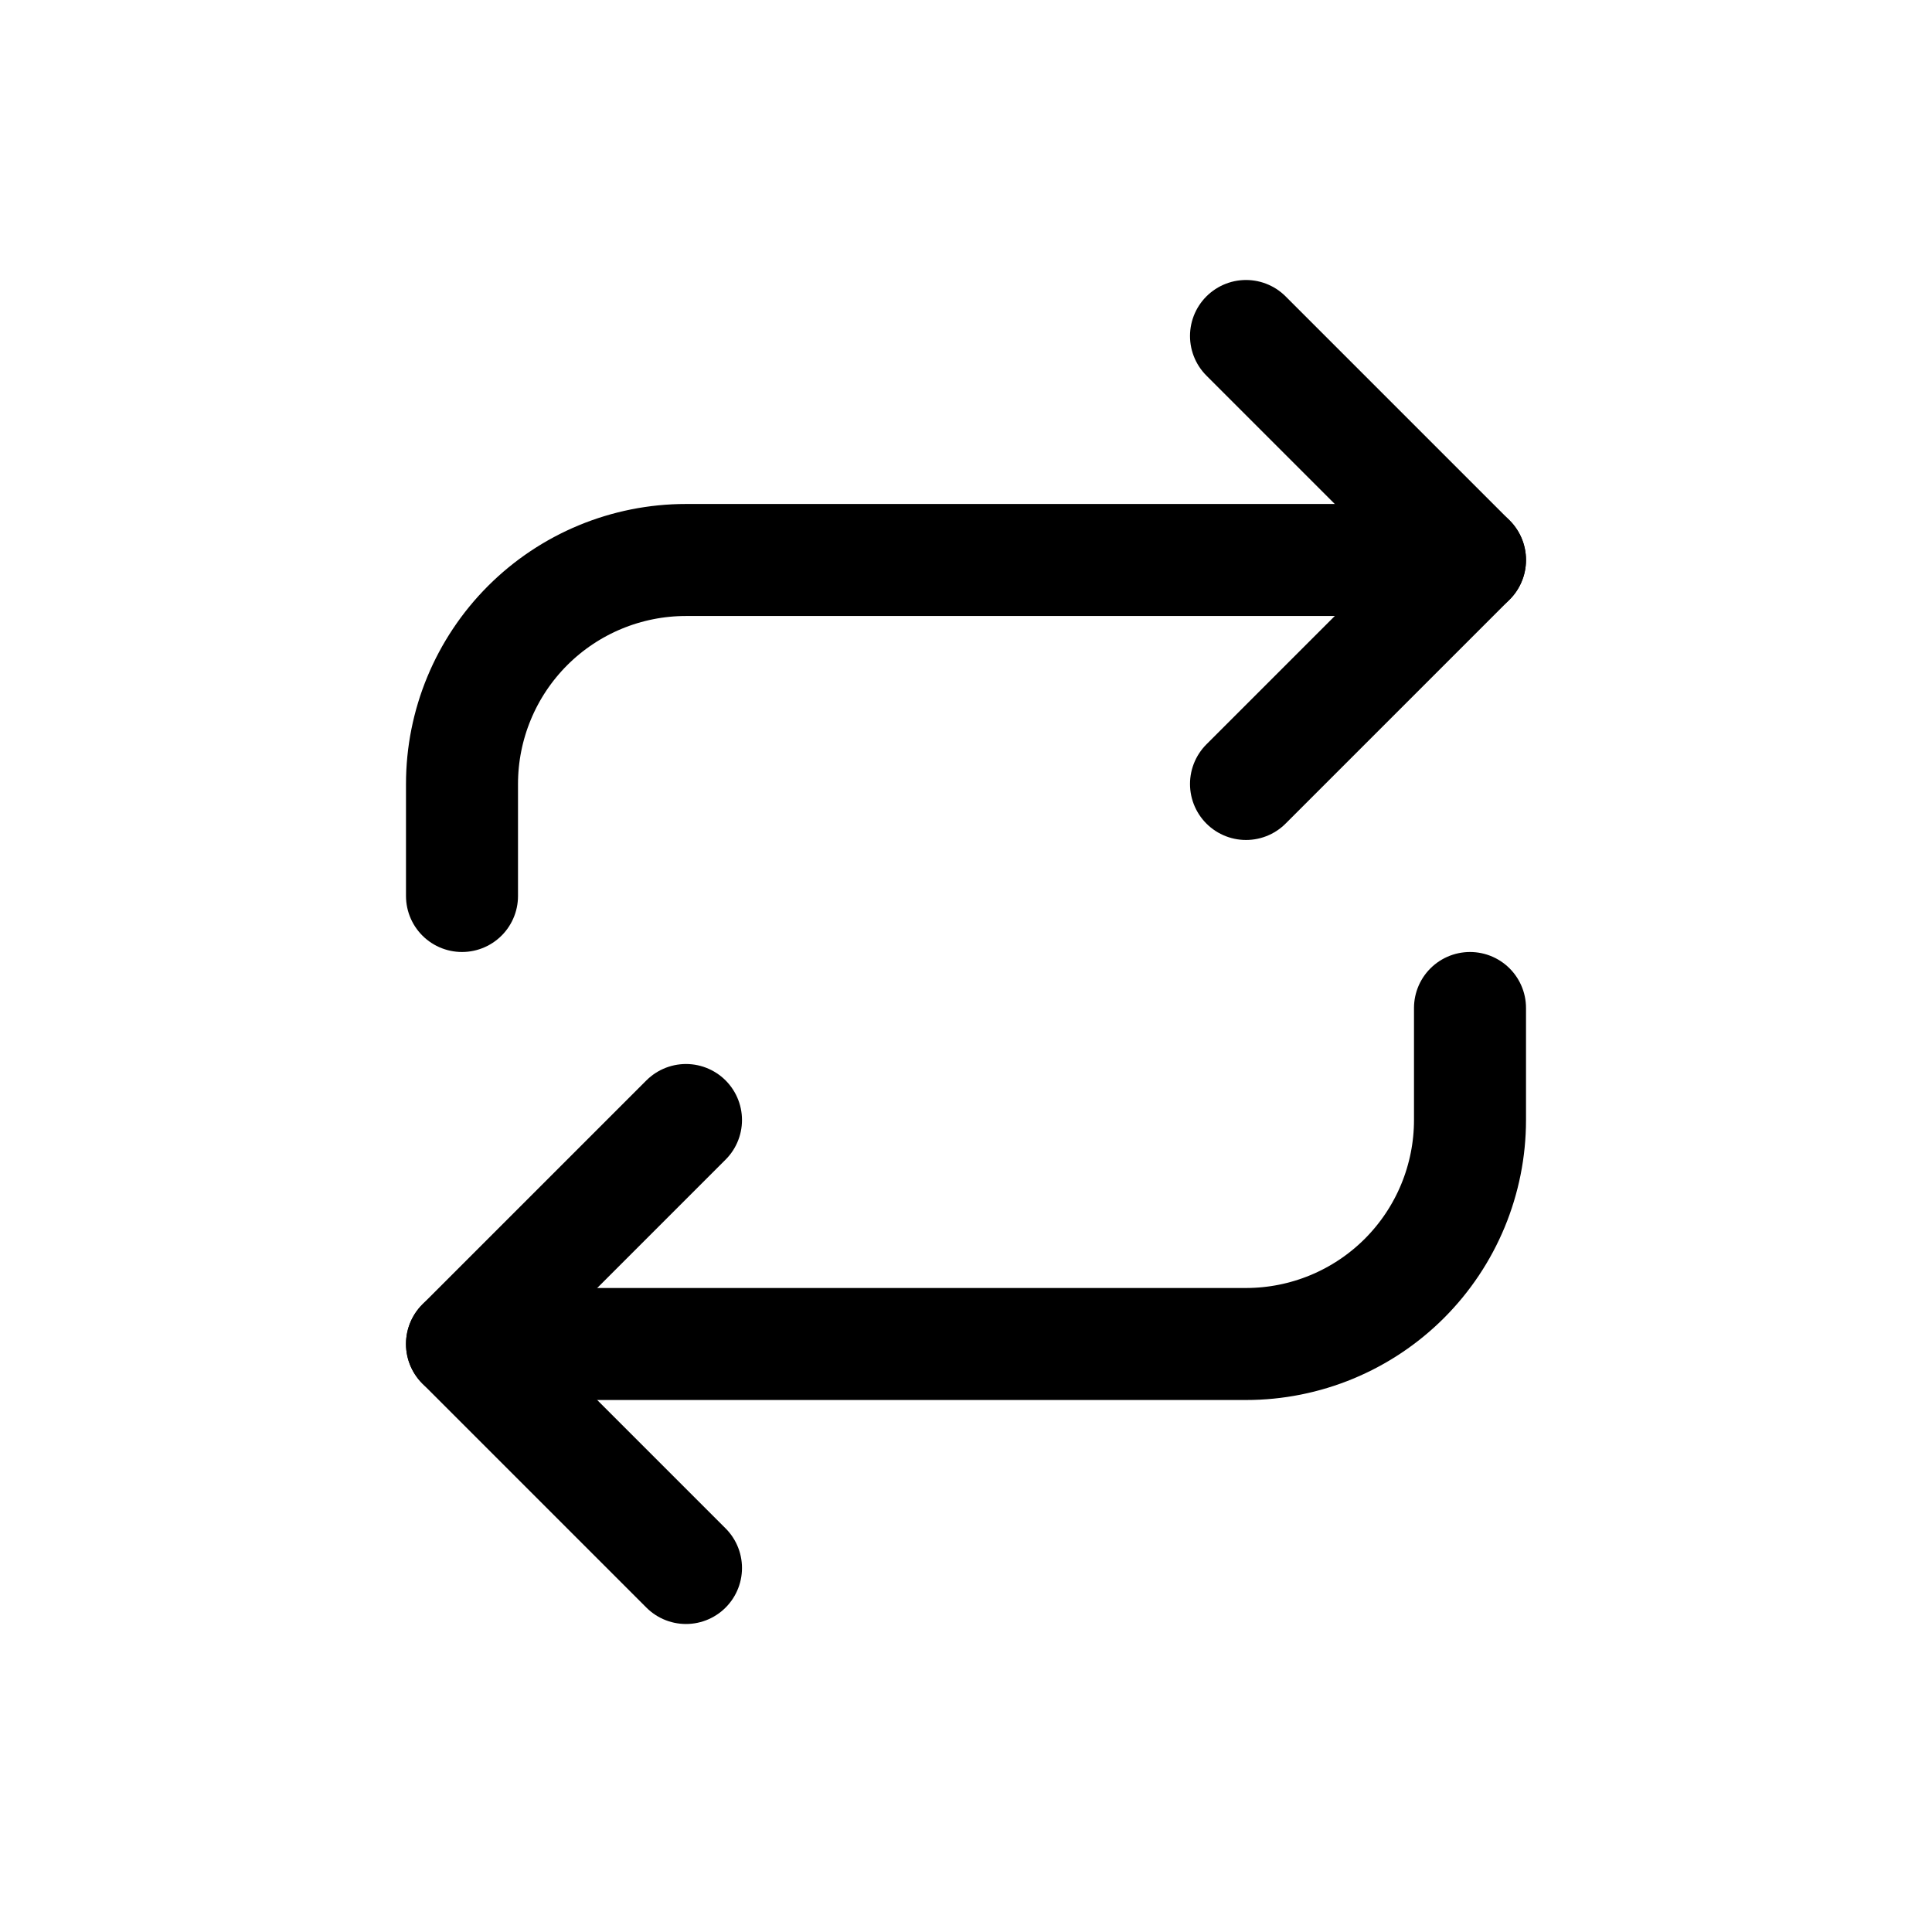 <svg xmlns="http://www.w3.org/2000/svg" fill="none" viewBox="0 0 46 46" height="46" width="46">
<path stroke-linejoin="round" stroke-linecap="round" stroke-width="2.667" stroke="black" d="M16.333 37.333L11 32L16.333 26.667"></path>
<path stroke-linejoin="round" stroke-linecap="round" stroke-width="2.667" stroke="black" d="M35 24V26.666C35 28.081 34.438 29.438 33.438 30.438C32.438 31.438 31.081 32 29.667 32H11"></path>
<path stroke-linejoin="round" stroke-linecap="round" stroke-width="2.667" stroke="black" d="M29.667 8L35 13.333L29.667 18.666"></path>
<path stroke-linejoin="round" stroke-linecap="round" stroke-width="2.667" stroke="black" d="M11 21.333V18.667C11 17.252 11.562 15.896 12.562 14.895C13.562 13.895 14.919 13.333 16.333 13.333H35"></path>
</svg>
